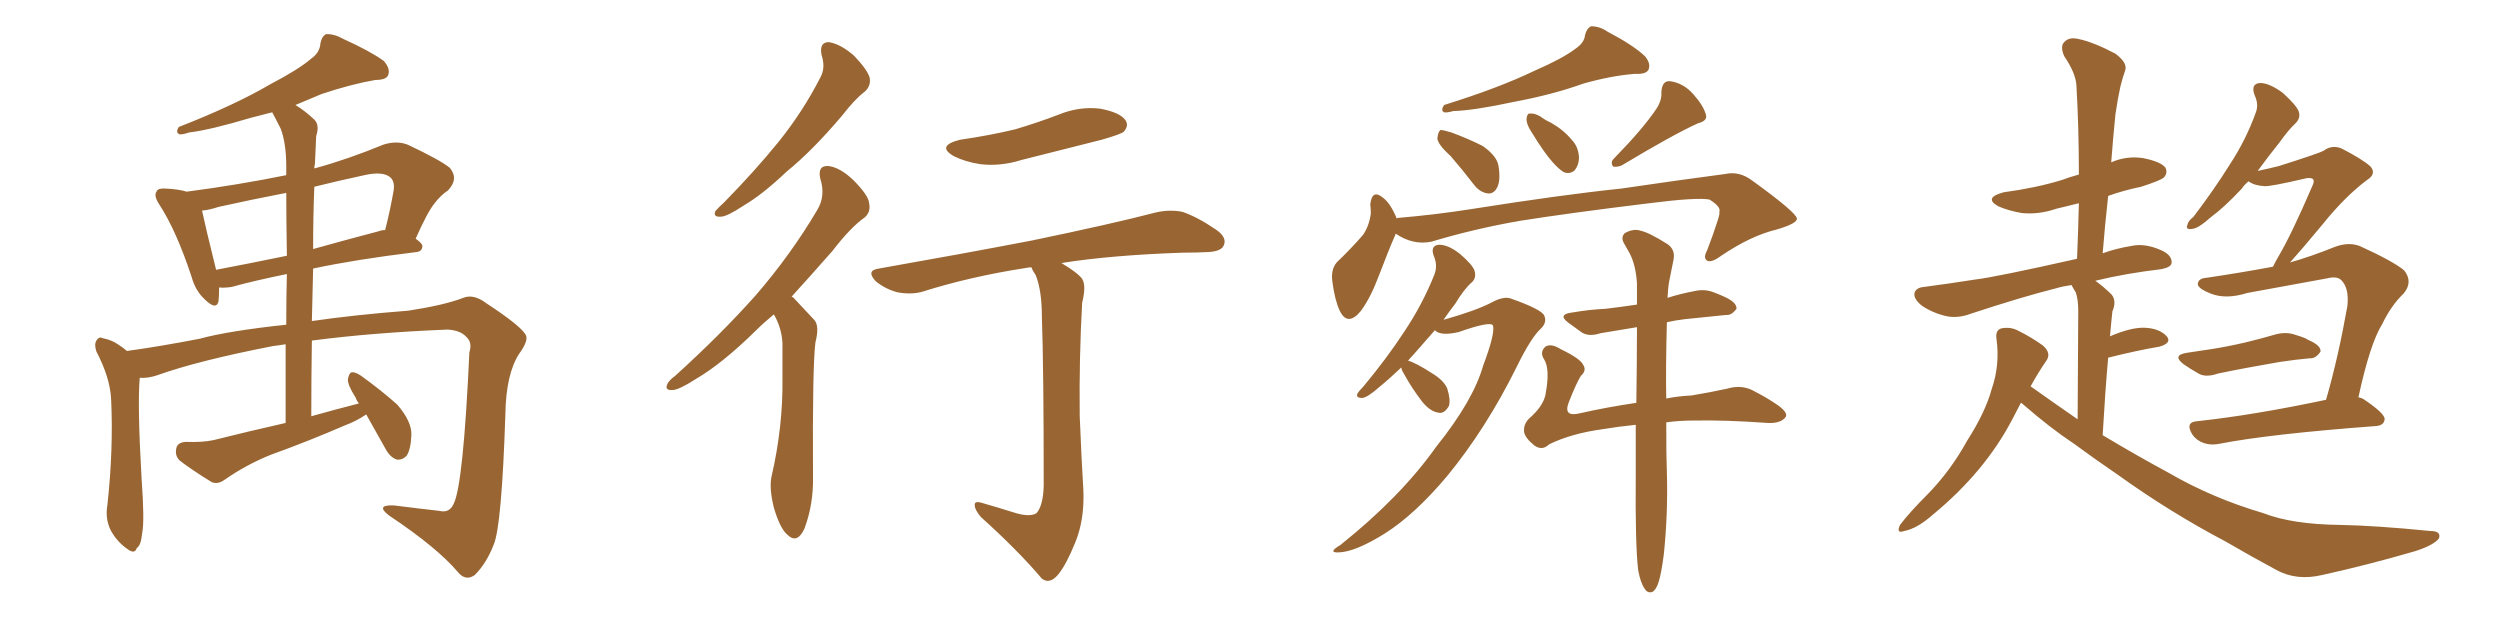 <svg xmlns="http://www.w3.org/2000/svg" xmlns:xlink="http://www.w3.org/1999/xlink" width="600" height="150"><path fill="#996633" padding="10" d="M87.89 99.46L87.89 99.46Q85.55 101.07 82.76 102.10L82.76 102.10Q73.97 105.91 65.04 109.13L65.04 109.13Q59.18 111.47 53.91 115.14L53.91 115.14Q52.29 116.31 50.83 115.72L50.83 115.72Q46.29 112.94 43.21 110.60L43.21 110.60Q41.89 109.42 42.33 107.52L42.33 107.52Q42.63 106.20 44.53 106.05L44.53 106.05Q48.63 106.20 51.27 105.62L51.27 105.62Q60.06 103.42 68.55 101.51L68.55 101.51Q68.55 90.97 68.55 82.62L68.55 82.62Q66.80 82.91 65.48 83.06L65.48 83.06Q47.46 86.57 37.65 90.09L37.65 90.09Q35.45 90.82 33.54 90.67L33.54 90.67Q32.96 97.12 33.98 114.84L33.98 114.84Q34.72 125.10 34.13 127.88L34.13 127.88Q33.84 130.96 32.81 131.54L32.81 131.54Q32.37 133.15 30.47 131.69L30.47 131.69Q27.98 129.93 26.51 127.15L26.51 127.15Q25.20 124.37 25.78 121.14L25.78 121.14Q27.25 107.67 26.66 95.65L26.66 95.65Q26.37 90.53 23.14 84.38L23.14 84.38Q22.56 82.62 23.14 81.74L23.14 81.74Q23.73 80.71 24.61 81.15L24.61 81.15Q26.81 81.59 28.27 82.62L28.27 82.62Q29.44 83.35 30.47 84.23L30.47 84.23Q38.09 83.20 47.90 81.30L47.90 81.30Q54.93 79.39 68.70 77.93L68.70 77.93Q68.70 71.19 68.85 65.77L68.85 65.77Q60.94 67.38 55.66 68.85L55.66 68.85Q53.91 69.14 52.59 68.99L52.59 68.99Q52.59 70.90 52.44 72.36L52.44 72.36Q51.86 74.56 49.07 71.78L49.07 71.78Q46.88 69.73 46.00 66.50L46.00 66.50Q42.33 55.37 38.23 49.07L38.23 49.07Q36.77 46.88 37.65 45.85L37.65 45.85Q37.94 45.12 39.84 45.26L39.84 45.26Q42.92 45.41 44.82 46.00L44.82 46.00Q57.13 44.38 68.70 42.04L68.70 42.04Q68.70 40.58 68.70 39.99L68.70 39.99Q68.70 34.42 67.38 30.91L67.38 30.91Q66.36 28.86 65.33 26.95L65.33 26.95Q62.55 27.69 60.21 28.27L60.21 28.27Q50.39 31.20 45.41 31.79L45.41 31.79Q43.65 32.37 43.07 32.23L43.07 32.23Q42.04 31.79 42.92 30.47L42.92 30.47Q56.40 25.20 64.89 20.21L64.89 20.21Q71.63 16.70 74.71 14.06L74.71 14.06Q76.76 12.60 76.90 10.40L76.90 10.40Q77.20 8.79 78.22 8.20L78.22 8.20Q80.13 8.06 82.47 9.38L82.47 9.38Q88.92 12.30 92.14 14.65L92.14 14.65Q93.75 16.55 93.16 18.02L93.16 18.02Q92.72 19.19 90.09 19.19L90.09 19.19Q84.23 20.21 77.20 22.56L77.20 22.56Q73.97 23.88 70.90 25.20L70.90 25.20Q73.10 26.51 75.44 28.71L75.44 28.71Q76.76 30.03 75.88 32.67L75.88 32.67Q75.73 35.60 75.59 39.26L75.59 39.26Q75.44 39.84 75.44 40.43L75.44 40.43Q83.50 38.23 91.99 34.72L91.99 34.72Q95.21 33.69 97.85 34.72L97.85 34.72Q105.62 38.38 107.96 40.28L107.96 40.28Q110.16 42.92 107.52 45.70L107.52 45.70Q105.76 46.88 104.30 48.78L104.30 48.78Q102.54 50.98 99.76 57.28L99.76 57.28Q101.37 58.45 101.37 59.03L101.37 59.03Q101.37 60.35 99.90 60.50L99.90 60.50Q85.40 62.26 75.15 64.45L75.15 64.45Q75 70.46 74.85 77.05L74.85 77.05Q84.81 75.59 98.00 74.56L98.00 74.56Q106.64 73.24 111.18 71.48L111.18 71.48Q113.67 70.46 116.75 72.80L116.75 72.80Q124.80 78.08 126.12 80.27L126.12 80.27Q127.00 81.59 124.66 84.81L124.66 84.81Q121.44 89.65 121.29 99.46L121.29 99.46Q120.41 126.12 118.51 130.66L118.51 130.66Q116.75 135.21 113.96 137.99L113.96 137.99Q111.77 139.60 109.86 137.26L109.86 137.26Q104.88 131.40 93.46 123.78L93.46 123.78Q89.94 121.14 94.48 121.29L94.48 121.29Q100.20 122.02 105.47 122.61L105.47 122.61Q107.81 123.19 108.84 121.00L108.84 121.00Q111.18 116.60 112.65 84.52L112.65 84.52Q113.38 82.32 112.06 81.01L112.06 81.01Q110.60 79.25 107.37 79.10L107.37 79.10Q89.36 79.83 74.85 81.74L74.85 81.74Q74.71 90.53 74.71 99.90L74.71 99.90Q80.42 98.29 86.13 96.83L86.13 96.83Q85.55 96.09 85.40 95.51L85.40 95.51Q83.35 92.29 83.50 90.97L83.50 90.97Q83.79 89.50 84.38 89.36L84.38 89.36Q85.25 89.21 86.72 90.23L86.72 90.23Q91.41 93.60 95.36 97.12L95.36 97.12Q98.88 101.22 98.73 104.44L98.73 104.44Q98.58 107.96 97.56 109.42L97.56 109.42Q96.53 110.45 95.21 110.30L95.21 110.30Q93.60 109.72 92.58 107.81L92.58 107.81Q90.09 103.42 87.89 99.46ZM68.85 61.38L68.85 61.38Q68.70 51.71 68.70 46.29L68.70 46.29Q60.35 47.90 52.44 49.66L52.44 49.66Q50.24 50.39 48.49 50.54L48.49 50.54Q49.22 54.05 51.86 64.75L51.86 64.75Q59.62 63.28 68.85 61.38ZM75.44 44.82L75.44 44.82L75.44 44.82Q75.15 51.86 75.15 59.77L75.15 59.77Q82.47 57.71 90.82 55.52L90.82 55.52Q91.55 55.22 92.43 55.22L92.43 55.22Q93.60 50.68 94.48 45.70L94.48 45.70Q94.78 43.65 93.75 42.63L93.75 42.63Q91.99 41.02 87.45 42.04L87.45 42.04Q81.30 43.36 75.44 44.82ZM197.17 13.18L197.17 13.18Q196.58 10.11 198.93 10.11L198.93 10.11Q201.71 10.55 204.93 13.33L204.93 13.33Q208.30 16.85 208.74 18.75L208.74 18.75Q209.03 20.65 207.57 21.97L207.57 21.97Q205.22 23.73 202.15 27.69L202.15 27.69Q194.97 36.18 188.82 41.16L188.82 41.16Q182.96 46.73 178.42 49.37L178.42 49.37Q174.46 52.00 173.00 52.00L173.00 52.00Q171.09 52.15 171.68 50.68L171.68 50.68Q172.27 49.95 173.73 48.63L173.73 48.63Q181.20 41.02 186.91 33.98L186.91 33.98Q192.77 26.66 196.88 18.60L196.88 18.60Q198.19 16.26 197.17 13.18ZM185.74 75.44L185.74 75.44Q183.25 77.49 181.35 79.39L181.35 79.39Q173.29 87.30 166.99 90.97L166.99 90.97Q162.89 93.60 161.43 93.60L161.43 93.60Q159.52 93.75 160.11 92.29L160.11 92.29Q160.55 91.26 162.01 90.23L162.01 90.23Q173.00 80.27 181.35 70.90L181.35 70.90Q189.84 61.08 196.14 50.39L196.14 50.39Q198.19 47.02 196.88 42.92L196.88 42.92Q196.14 39.70 198.78 39.84L198.78 39.84Q201.56 40.14 204.79 43.21L204.79 43.21Q208.45 46.88 208.59 48.78L208.59 48.78Q209.03 50.83 207.57 52.15L207.57 52.15Q204.20 54.49 199.80 60.21L199.80 60.21Q194.53 66.21 189.99 71.19L189.99 71.19Q190.43 71.34 190.87 71.92L190.87 71.92Q192.77 73.97 195.41 76.76L195.41 76.76Q196.73 78.22 195.70 82.18L195.70 82.18Q194.97 88.04 195.12 114.40L195.12 114.40Q195.26 121.00 193.07 126.86L193.07 126.86Q191.31 130.66 188.96 128.32L188.96 128.32Q187.21 126.86 185.74 121.88L185.74 121.88Q184.57 117.19 185.16 114.40L185.16 114.40Q187.94 102.39 187.79 90.82L187.79 90.82Q187.79 86.57 187.79 82.47L187.79 82.47Q187.65 78.96 185.89 75.73L185.89 75.73Q185.74 75.59 185.74 75.44ZM230.42 33.54L230.42 33.54Q237.45 32.52 243.60 31.05L243.60 31.05Q249.02 29.44 254.00 27.54L254.00 27.54Q258.98 25.49 263.96 26.07L263.96 26.07Q268.80 26.95 270.12 28.86L270.12 28.86Q271.00 30.18 269.68 31.64L269.68 31.64Q268.95 32.23 264.40 33.54L264.40 33.54Q254.59 36.04 245.21 38.38L245.21 38.38Q240.09 39.99 235.25 39.40L235.25 39.40Q231.59 38.82 228.96 37.50L228.96 37.50Q224.56 35.01 230.42 33.54ZM243.02 122.90L243.02 122.90L243.02 122.90Q246.97 124.22 248.73 123.19L248.73 123.19Q250.34 121.44 250.49 116.60L250.49 116.60Q250.49 88.33 250.05 76.03L250.05 76.03Q250.05 69.73 248.58 66.06L248.58 66.06Q247.71 64.75 247.56 64.16L247.56 64.16Q246.83 64.16 246.24 64.31L246.24 64.31Q232.91 66.36 221.34 70.02L221.34 70.02Q218.70 70.75 215.48 70.17L215.48 70.17Q212.55 69.43 210.21 67.53L210.21 67.53Q207.71 64.89 210.94 64.45L210.94 64.45Q230.86 60.94 247.71 57.71L247.71 57.71Q266.75 53.76 277.44 50.98L277.44 50.98Q280.66 50.24 283.74 50.83L283.74 50.83Q287.26 52.00 291.80 55.08L291.80 55.08Q294.58 56.98 293.70 58.89L293.70 58.89Q293.12 60.35 289.89 60.50L289.89 60.50Q287.11 60.64 283.89 60.64L283.89 60.64Q266.60 61.23 254.74 63.13L254.74 63.13Q258.69 65.48 259.72 66.94L259.72 66.94Q260.74 68.55 259.72 72.66L259.72 72.66Q258.98 85.69 259.13 99.76L259.13 99.76Q259.57 110.60 260.01 117.63L260.01 117.63Q260.30 124.66 258.11 130.08L258.11 130.08Q255.91 135.50 254.00 137.84L254.00 137.84Q251.95 140.33 250.05 138.87L250.05 138.87Q244.34 132.13 235.40 124.07L235.40 124.07Q233.94 122.31 233.94 121.29L233.94 121.29Q233.79 120.12 235.69 120.70L235.69 120.70Q239.79 121.88 243.02 122.90ZM378.08 11.72L378.08 11.72Q380.27 10.25 380.42 8.35L380.42 8.35Q380.86 6.74 381.88 6.30L381.88 6.30Q383.94 6.30 385.84 7.62L385.84 7.62Q391.99 10.84 394.78 13.48L394.78 13.48Q396.24 15.23 395.65 16.70L395.65 16.70Q395.07 17.87 392.43 17.72L392.43 17.72Q386.72 18.16 379.98 20.07L379.98 20.07Q372.66 22.71 363.28 24.46L363.28 24.46Q353.76 26.51 348.78 26.66L348.78 26.66Q347.17 27.10 346.58 26.95L346.58 26.95Q345.70 26.51 346.58 25.20L346.58 25.20Q359.77 21.09 368.26 16.99L368.26 16.99Q375 14.06 378.08 11.72ZM348.19 37.50L348.19 37.50Q345.12 34.72 344.97 33.25L344.97 33.25Q345.12 31.64 345.70 31.20L345.70 31.20Q346.44 31.20 348.34 31.79L348.34 31.79Q352.29 33.25 355.81 35.01L355.81 35.01Q359.18 37.35 359.62 39.70L359.62 39.70Q360.21 43.21 359.33 44.97L359.33 44.97Q358.59 46.44 357.28 46.44L357.28 46.44Q355.37 46.29 353.91 44.53L353.91 44.53Q350.98 40.72 348.19 37.50ZM367.53 31.64L367.53 31.64Q366.36 29.88 366.36 28.56L366.36 28.56Q366.50 27.25 367.09 27.25L367.09 27.25Q368.26 27.10 369.73 27.98L369.73 27.98Q370.90 28.86 372.22 29.44L372.22 29.44Q375.29 31.20 377.20 33.54L377.20 33.54Q378.81 35.16 378.96 37.79L378.96 37.79Q378.96 39.55 377.93 40.87L377.93 40.87Q376.76 41.89 375.29 41.31L375.29 41.31Q374.12 40.58 372.80 39.11L372.80 39.11Q370.75 36.91 367.53 31.64ZM397.56 26.07L397.56 26.07Q398.88 24.02 398.73 22.12L398.73 22.12Q398.88 19.34 400.78 19.48L400.78 19.48Q404.00 19.92 406.35 22.56L406.35 22.56Q408.84 25.34 409.42 27.54L409.42 27.54Q409.86 29.00 407.52 29.59L407.52 29.59Q401.66 32.23 389.21 39.70L389.21 39.70Q388.18 40.14 387.16 39.99L387.16 39.99Q386.43 38.96 387.30 38.09L387.30 38.09Q394.34 30.91 397.56 26.07ZM335.01 56.10L335.01 56.10Q334.86 56.25 334.86 56.40L334.86 56.40Q333.25 60.06 330.91 66.21L330.91 66.21Q329.00 71.34 326.66 74.56L326.66 74.56Q323.44 78.52 321.53 74.56L321.53 74.56Q320.36 72.07 319.78 67.68L319.78 67.68Q319.34 64.75 320.80 62.99L320.80 62.99Q324.46 59.47 327.10 56.40L327.10 56.40Q328.56 54.35 329.00 51.27L329.00 51.27Q329.00 50.10 328.86 49.07L328.86 49.07Q329.30 45.26 331.93 47.46L331.93 47.46Q333.69 48.78 335.16 52.29L335.16 52.29Q335.16 52.29 335.16 52.44L335.16 52.44Q335.45 52.29 335.60 52.29L335.60 52.29Q344.24 51.56 352.73 50.24L352.73 50.24Q374.85 46.73 389.06 45.26L389.06 45.26Q402.98 43.21 414.11 41.75L414.11 41.75Q417.48 41.02 420.56 43.36L420.56 43.36Q431.10 50.98 431.25 52.44L431.25 52.44Q431.40 53.61 426.42 55.08L426.42 55.08Q420.26 56.54 413.09 61.38L413.09 61.38Q410.74 63.13 409.72 62.55L409.72 62.55Q408.69 61.96 409.72 60.06L409.72 60.06Q411.18 56.25 412.21 53.03L412.21 53.03Q412.79 51.27 412.65 50.83L412.65 50.83Q413.09 49.66 410.30 47.90L410.30 47.90Q407.37 47.31 395.80 48.78L395.80 48.78Q376.61 51.12 364.60 53.03L364.60 53.03Q353.76 54.93 343.51 58.01L343.51 58.01Q339.11 58.89 335.01 56.10ZM336.33 88.18L336.33 88.18Q333.40 90.97 331.05 92.87L331.05 92.87Q328.27 95.36 326.95 95.51L326.95 95.51Q325.34 95.51 325.78 94.48L325.78 94.48Q326.22 93.75 327.25 92.72L327.25 92.72Q332.96 85.84 337.06 79.54L337.06 79.54Q341.46 72.95 344.24 65.92L344.24 65.92Q345.12 63.72 344.09 61.38L344.09 61.38Q343.21 58.89 345.41 58.74L345.41 58.74Q347.61 58.74 350.39 60.94L350.39 60.94Q353.47 63.57 353.91 65.04L353.91 65.04Q354.35 66.65 353.32 67.68L353.32 67.68Q351.42 69.29 349.22 72.95L349.22 72.95Q347.75 74.85 346.44 76.76L346.44 76.76Q354.20 74.56 357.86 72.66L357.86 72.66Q360.79 71.04 362.55 71.63L362.55 71.63Q370.02 74.27 370.61 75.73L370.61 75.73Q371.34 77.34 369.87 78.81L369.87 78.81Q367.53 80.86 364.01 88.04L364.01 88.04Q356.69 102.83 347.31 114.26L347.31 114.26Q339.55 123.49 332.37 128.03L332.37 128.03Q325.34 132.42 321.39 132.57L321.39 132.57Q318.46 132.71 321.68 130.81L321.68 130.81Q336.18 119.24 344.68 107.23L344.68 107.23Q353.61 96.09 355.96 87.74L355.96 87.74Q358.89 79.98 358.30 78.08L358.30 78.08Q357.57 77.05 350.10 79.69L350.10 79.69Q345.70 80.71 344.38 79.25L344.38 79.25Q341.46 82.62 339.11 85.25L339.11 85.25Q338.38 85.99 337.94 86.57L337.94 86.57Q339.70 87.01 343.80 89.65L343.80 89.65Q346.44 91.26 347.31 93.16L347.31 93.16Q348.19 95.95 347.75 97.41L347.75 97.41Q346.58 99.46 345.12 99.02L345.12 99.02Q343.21 98.73 341.31 96.39L341.31 96.39Q338.82 93.16 336.91 89.65L336.91 89.65Q336.33 88.77 336.33 88.18ZM393.16 136.82L393.16 136.82L393.16 136.82Q392.43 130.81 392.58 113.53L392.58 113.53Q392.58 107.37 392.58 101.95L392.58 101.95Q388.33 102.39 384.81 102.98L384.81 102.98Q377.20 104.00 371.78 106.64L371.78 106.64Q370.17 108.25 368.26 106.93L368.26 106.93Q365.92 105.03 365.77 103.56L365.77 103.56Q365.63 101.81 366.94 100.49L366.94 100.49Q370.31 97.56 370.90 94.78L370.90 94.78Q372.07 88.62 370.61 86.28L370.61 86.28Q369.43 84.52 370.90 83.20L370.90 83.20Q372.22 82.32 374.56 83.79L374.56 83.79Q379.39 86.13 379.98 87.60L379.98 87.60Q380.86 88.92 379.39 90.23L379.39 90.23Q378.22 92.14 376.46 96.68L376.46 96.68Q375.15 100.20 379.25 99.17L379.25 99.17Q385.69 97.71 392.72 96.68L392.72 96.68Q392.87 86.57 392.87 78.52L392.87 78.52Q387.74 79.39 384.08 79.98L384.08 79.98Q381.45 80.86 379.69 79.83L379.69 79.83Q377.93 78.52 376.46 77.49L376.46 77.49Q373.68 75.44 377.34 75L377.34 75Q381.59 74.27 385.25 74.12L385.25 74.12Q388.92 73.68 392.87 73.10L392.87 73.10Q392.87 70.31 392.87 67.97L392.87 67.97Q392.58 63.57 391.11 60.79L391.11 60.79Q390.38 59.47 389.79 58.45L389.79 58.45Q388.92 56.98 389.94 55.96L389.94 55.96Q391.99 54.79 393.75 55.37L393.75 55.37Q395.80 55.81 400.20 58.59L400.20 58.59Q402.10 59.91 401.66 62.26L401.66 62.26Q401.22 64.60 400.63 67.38L400.63 67.38Q400.34 68.85 400.20 71.48L400.20 71.48Q403.42 70.46 406.64 69.87L406.64 69.87Q409.13 69.29 411.33 70.17L411.33 70.17Q413.23 70.90 414.11 71.34L414.11 71.34Q416.89 72.66 416.75 74.12L416.75 74.12Q415.58 75.73 414.26 75.59L414.26 75.59Q409.72 76.03 404.30 76.61L404.30 76.61Q401.95 76.90 400.05 77.34L400.05 77.34Q399.76 88.04 399.90 95.65L399.90 95.65Q402.69 95.07 405.91 94.92L405.91 94.92Q410.30 94.19 414.40 93.31L414.40 93.31Q418.21 92.14 421.29 94.04L421.29 94.04Q423.93 95.36 426.71 97.27L426.71 97.27Q429.35 99.17 428.47 100.20L428.47 100.20Q427.29 101.66 424.22 101.51L424.22 101.51Q414.11 100.78 406.49 100.93L406.49 100.93Q402.98 100.93 399.90 101.37L399.90 101.37Q399.90 109.72 400.05 113.38L400.05 113.38Q400.34 123.19 399.32 133.01L399.32 133.01Q398.73 137.55 398.14 139.45L398.14 139.45Q397.56 141.50 396.53 142.09L396.53 142.09Q395.36 142.38 394.78 141.36L394.78 141.36Q393.75 140.04 393.16 136.82ZM485.01 96.68L485.01 96.68Q483.98 98.73 482.96 100.63L482.96 100.63Q476.37 113.23 463.92 123.49L463.92 123.49Q460.11 126.86 457.03 127.44L457.03 127.44Q454.98 128.17 456.01 125.98L456.01 125.98Q458.20 123.05 462.74 118.51L462.74 118.51Q468.16 112.94 472.12 105.76L472.12 105.76Q476.51 98.88 477.98 93.46L477.98 93.46Q480.03 87.60 479.15 81.30L479.15 81.30Q478.86 79.25 480.32 78.81L480.32 78.81Q482.52 78.37 484.42 79.39L484.42 79.39Q487.65 81.01 490.28 82.91L490.28 82.91Q492.48 84.81 491.02 86.72L491.02 86.72Q489.11 89.50 487.35 92.72L487.35 92.72Q492.92 96.68 498.63 100.63L498.63 100.63Q498.78 77.34 498.78 74.56L498.78 74.56Q498.78 71.92 498.19 70.17L498.19 70.17Q497.61 69.29 497.17 68.41L497.17 68.41Q495.12 68.70 493.65 69.14L493.65 69.14Q485.45 71.19 473.00 75.29L473.00 75.29Q469.92 76.46 467.14 75.88L467.14 75.88Q463.92 75.15 461.28 73.39L461.28 73.39Q459.08 71.63 459.52 70.17L459.52 70.17Q459.96 68.99 461.87 68.85L461.87 68.85Q467.43 68.12 474.02 67.09L474.02 67.09Q479.00 66.50 498.49 62.11L498.49 62.11Q498.78 55.08 498.93 48.78L498.93 48.78Q495.85 49.51 493.51 50.10L493.51 50.10Q489.26 51.56 485.16 51.12L485.16 51.12Q481.93 50.54 479.59 49.51L479.59 49.51Q475.93 47.46 480.91 46.14L480.91 46.14Q488.53 45.12 494.82 43.21L494.82 43.21Q496.73 42.48 498.93 41.89L498.93 41.89Q498.93 30.62 498.34 20.51L498.34 20.51Q498.19 17.58 495.41 13.48L495.41 13.48Q494.38 11.13 495.41 10.11L495.41 10.11Q496.58 8.79 498.93 9.38L498.93 9.38Q502.44 10.11 507.71 12.89L507.71 12.89Q510.64 15.09 510.06 16.85L510.06 16.85Q509.47 18.46 508.89 20.80L508.89 20.80Q508.30 23.44 507.71 27.39L507.71 27.39Q507.13 33.11 506.69 38.96L506.69 38.96Q510.35 37.35 514.31 37.94L514.31 37.94Q518.70 38.82 519.73 40.28L519.73 40.28Q520.31 41.60 519.29 42.63L519.29 42.63Q518.41 43.36 513.87 44.82L513.87 44.82Q509.62 45.70 505.96 47.02L505.96 47.02Q505.22 53.61 504.64 60.79L504.64 60.79Q507.86 59.62 511.52 59.03L511.52 59.03Q514.75 58.30 518.70 60.06L518.70 60.06Q521.34 61.23 521.19 63.13L521.19 63.13Q521.04 64.16 518.70 64.60L518.70 64.60Q510.06 65.63 502.88 67.38L502.88 67.38Q504.93 68.85 506.84 70.75L506.84 70.75Q508.01 72.36 506.98 74.71L506.98 74.71Q506.84 76.03 506.69 77.49L506.69 77.49Q506.54 78.96 506.40 80.71L506.40 80.71Q511.52 78.52 514.75 78.66L514.75 78.66Q518.26 78.81 520.02 80.71L520.02 80.71Q521.34 82.32 518.26 83.20L518.26 83.20Q512.99 84.08 505.96 85.84L505.96 85.84Q505.22 94.19 504.64 104.44L504.64 104.44Q512.70 109.28 520.31 113.38L520.31 113.38Q530.86 119.53 543.31 123.19L543.31 123.19Q550.05 125.83 561.62 125.98L561.62 125.98Q569.97 126.12 583.30 127.44L583.30 127.44Q585.94 127.44 585.35 129.20L585.35 129.20Q584.18 130.81 579.64 132.28L579.64 132.28Q568.07 135.64 557.37 137.99L557.37 137.99Q551.22 139.45 546.39 136.82L546.39 136.82Q540.38 133.59 534.08 129.93L534.08 129.93Q520.75 122.90 508.30 113.96L508.30 113.96Q502.73 110.16 497.75 106.49L497.75 106.49Q492.19 102.83 485.45 96.97L485.45 96.97Q485.16 96.68 485.01 96.68ZM524.85 84.67L524.85 84.67Q527.93 84.23 530.71 83.79L530.71 83.79Q534.52 83.20 538.92 82.18L538.92 82.18Q542.58 81.30 546.09 80.27L546.09 80.27Q548.73 79.54 551.07 80.42L551.07 80.42Q553.13 81.01 554.00 81.59L554.00 81.59Q557.08 82.91 556.93 84.38L556.93 84.38Q555.76 86.13 554.30 85.99L554.30 85.99Q551.07 86.28 547.12 86.87L547.12 86.87Q538.62 88.33 532.32 89.65L532.32 89.65Q529.39 90.67 527.64 89.65L527.64 89.65Q525.59 88.48 524.12 87.45L524.12 87.45Q521.19 85.25 524.85 84.67ZM566.02 95.36L566.02 95.36L566.02 95.36Q566.89 95.51 567.48 95.95L567.48 95.95Q572.46 99.32 572.31 100.63L572.31 100.63Q572.17 102.10 570.26 102.25L570.26 102.25Q544.78 104.15 532.76 106.49L532.76 106.49Q530.71 106.93 528.96 106.35L528.96 106.35Q527.20 105.76 526.17 104.30L526.17 104.30Q524.27 101.22 527.49 101.07L527.49 101.07Q540.97 99.61 558.25 95.95L558.25 95.95Q561.18 85.84 563.38 73.39L563.38 73.39Q563.82 69.14 561.91 67.24L561.91 67.24Q560.89 66.21 558.54 66.80L558.54 66.80Q549.17 68.55 539.36 70.31L539.36 70.31Q534.23 71.92 530.57 70.46L530.57 70.46Q527.93 69.43 527.49 68.41L527.49 68.41Q527.34 66.80 529.69 66.65L529.69 66.65Q537.60 65.48 545.51 64.01L545.51 64.01Q546.09 62.84 546.68 61.82L546.68 61.82Q549.90 56.40 554.88 44.82L554.88 44.82Q555.62 43.36 555.03 42.92L555.03 42.92Q554.59 42.63 553.56 42.77L553.56 42.77Q544.78 44.82 543.46 44.68L543.46 44.68Q540.97 44.53 539.65 43.51L539.65 43.51Q538.62 44.38 538.04 45.26L538.04 45.26Q533.79 49.80 530.57 52.15L530.57 52.15Q527.64 54.79 526.17 54.93L526.17 54.93Q524.41 55.22 525 53.91L525 53.91Q525.15 53.03 526.46 52.00L526.46 52.00Q531.45 45.41 535.11 39.55L535.11 39.55Q539.06 33.54 541.41 26.95L541.41 26.95Q542.14 25.05 541.11 22.85L541.11 22.85Q540.09 20.07 542.43 19.92L542.43 19.92Q544.63 19.92 547.85 22.27L547.85 22.27Q551.07 25.20 551.66 26.66L551.66 26.66Q552.25 28.27 550.93 29.59L550.93 29.59Q549.32 31.05 547.12 34.13L547.12 34.13Q544.19 37.79 541.85 41.02L541.85 41.02Q544.63 40.43 546.97 39.84L546.97 39.84Q556.64 36.77 557.67 36.18L557.67 36.18Q559.57 34.72 561.91 35.60L561.91 35.60Q567.04 38.23 568.95 39.99L568.95 39.99Q570.41 41.75 568.07 43.21L568.07 43.21Q562.79 47.17 557.37 53.91L557.37 53.91Q552.39 59.91 549.61 62.99L549.61 62.99Q554.74 61.52 560.16 59.33L560.16 59.33Q563.53 58.01 566.31 59.03L566.31 59.03Q574.37 62.70 577.00 64.89L577.00 64.89Q579.20 67.68 576.86 70.46L576.86 70.46Q573.93 73.24 571.73 77.78L571.73 77.78Q568.80 82.47 566.02 95.36Z"/></svg>
